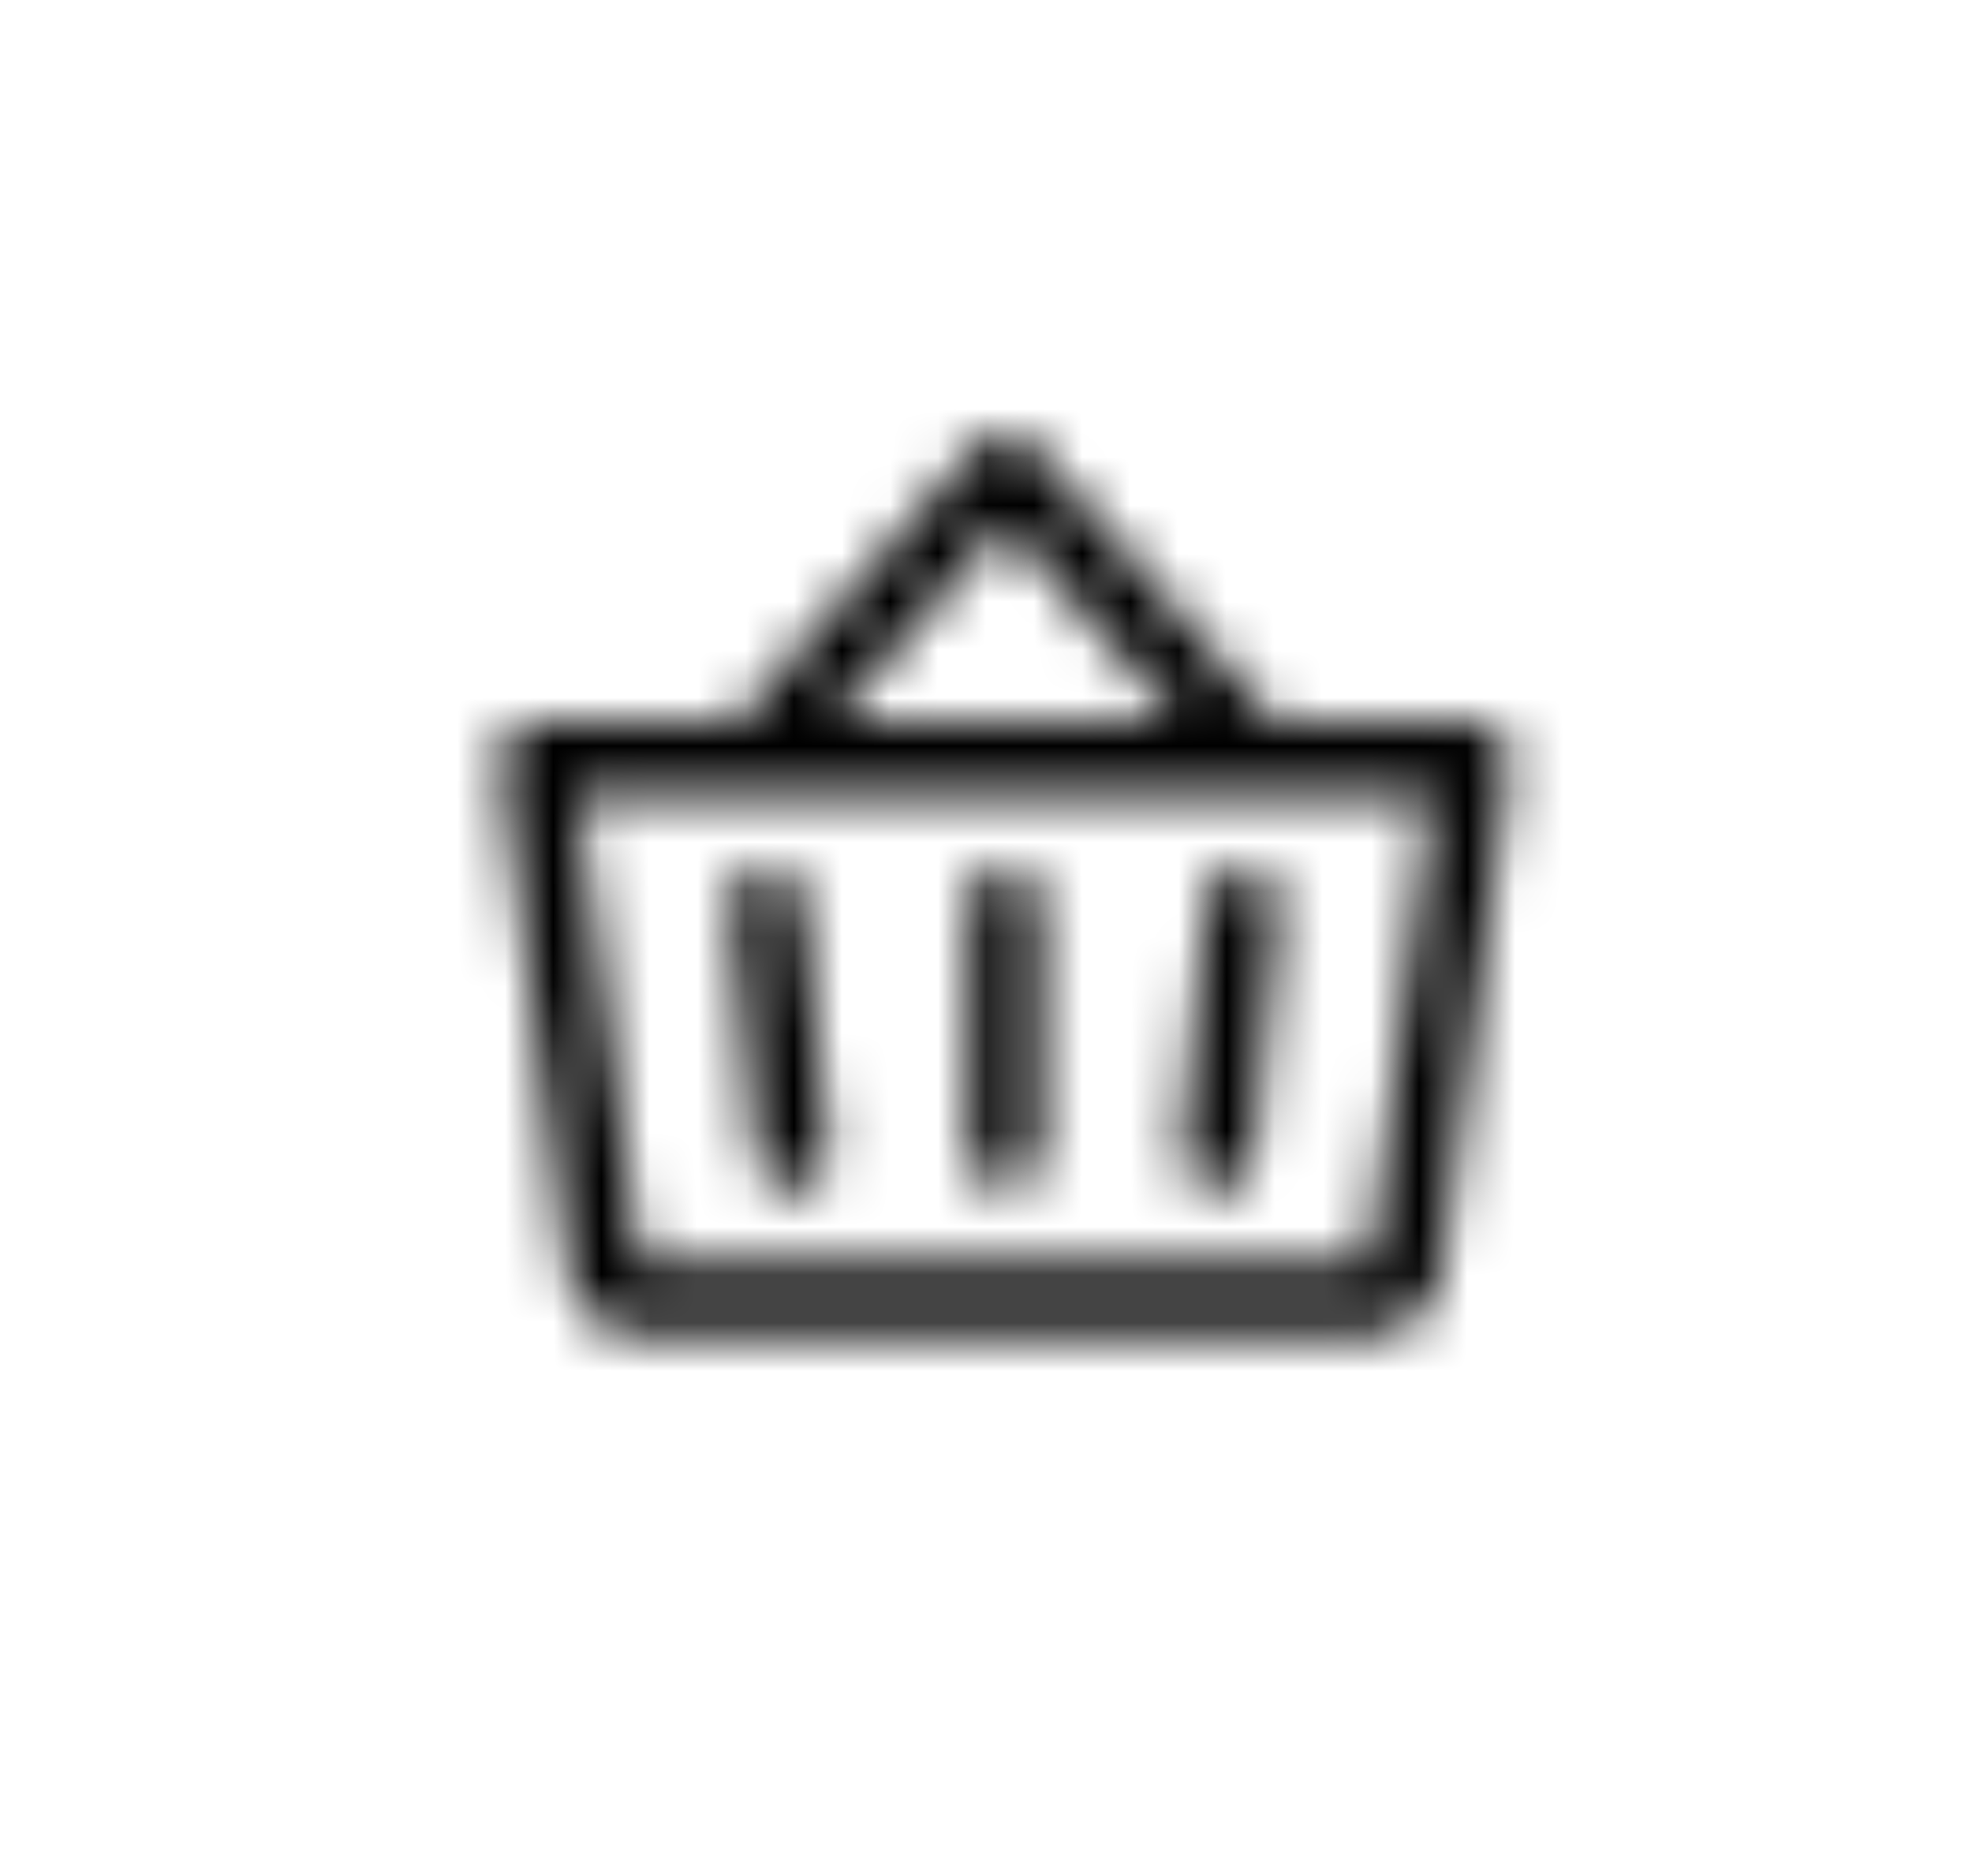 <svg width="41" height="39" viewBox="0 0 41 39" fill="none" xmlns="http://www.w3.org/2000/svg">
<mask id="mask0_102_1191" style="mask-type:alpha" maskUnits="userSpaceOnUse" x="8" y="7" width="25" height="25">
<g clip-path="url(#clip0_102_1191)">
<path d="M21.64 18.75V24C21.64 24.199 21.561 24.39 21.42 24.53C21.28 24.671 21.089 24.75 20.89 24.75C20.691 24.75 20.5 24.671 20.36 24.53C20.219 24.39 20.14 24.199 20.14 24V18.75C20.14 18.551 20.219 18.36 20.36 18.22C20.5 18.079 20.691 18 20.89 18C21.089 18 21.28 18.079 21.42 18.22C21.561 18.36 21.64 18.551 21.64 18.75ZM25.094 18.675L24.569 23.925C24.558 24.023 24.568 24.123 24.596 24.217C24.624 24.312 24.671 24.4 24.733 24.477C24.795 24.554 24.872 24.617 24.959 24.664C25.046 24.711 25.142 24.74 25.24 24.75C25.265 24.751 25.291 24.751 25.316 24.75C25.502 24.75 25.681 24.681 25.819 24.556C25.956 24.431 26.043 24.26 26.061 24.075L26.586 18.825C26.606 18.627 26.547 18.429 26.421 18.275C26.295 18.121 26.113 18.024 25.915 18.004C25.717 17.984 25.519 18.043 25.365 18.169C25.211 18.295 25.114 18.477 25.094 18.675ZM16.686 18.675C16.666 18.477 16.569 18.295 16.415 18.169C16.261 18.043 16.063 17.984 15.865 18.004C15.667 18.024 15.485 18.121 15.359 18.275C15.233 18.429 15.174 18.627 15.194 18.825L15.719 24.075C15.738 24.261 15.825 24.433 15.963 24.558C16.102 24.682 16.282 24.751 16.469 24.75C16.494 24.751 16.52 24.751 16.545 24.75C16.643 24.74 16.738 24.711 16.825 24.665C16.911 24.618 16.988 24.555 17.05 24.478C17.113 24.402 17.16 24.314 17.188 24.22C17.216 24.126 17.226 24.027 17.216 23.929L16.686 18.675ZM31.384 15.849L29.971 26.449C29.921 26.808 29.744 27.138 29.471 27.377C29.197 27.616 28.847 27.749 28.484 27.75H13.296C12.933 27.749 12.583 27.616 12.31 27.377C12.036 27.138 11.859 26.808 11.809 26.449L10.397 15.849C10.383 15.743 10.391 15.636 10.422 15.533C10.453 15.431 10.505 15.336 10.576 15.256C10.646 15.176 10.733 15.111 10.83 15.067C10.928 15.023 11.033 15 11.14 15H15.3L20.328 9.256C20.398 9.176 20.485 9.112 20.581 9.068C20.678 9.025 20.784 9.002 20.89 9.002C20.997 9.002 21.102 9.025 21.199 9.068C21.296 9.112 21.382 9.176 21.453 9.256L26.48 15H30.64C30.747 15 30.853 15.023 30.95 15.067C31.047 15.111 31.134 15.176 31.204 15.256C31.275 15.336 31.327 15.431 31.358 15.533C31.389 15.636 31.398 15.743 31.384 15.849ZM17.293 15H24.487L20.89 10.889L17.293 15ZM29.783 16.5H11.997L13.296 26.25H28.484L29.783 16.5Z" fill="black"/>
</g>
</mask>
<g mask="url(#mask0_102_1191)">
<rect x="8.89" y="7.5" width="24" height="24" fill="black"/>
</g>
<defs>
<clipPath id="clip0_102_1191">
<rect width="24" height="24" fill="black" transform="translate(8.89 7.5)"/>
</clipPath>
</defs>
</svg>
